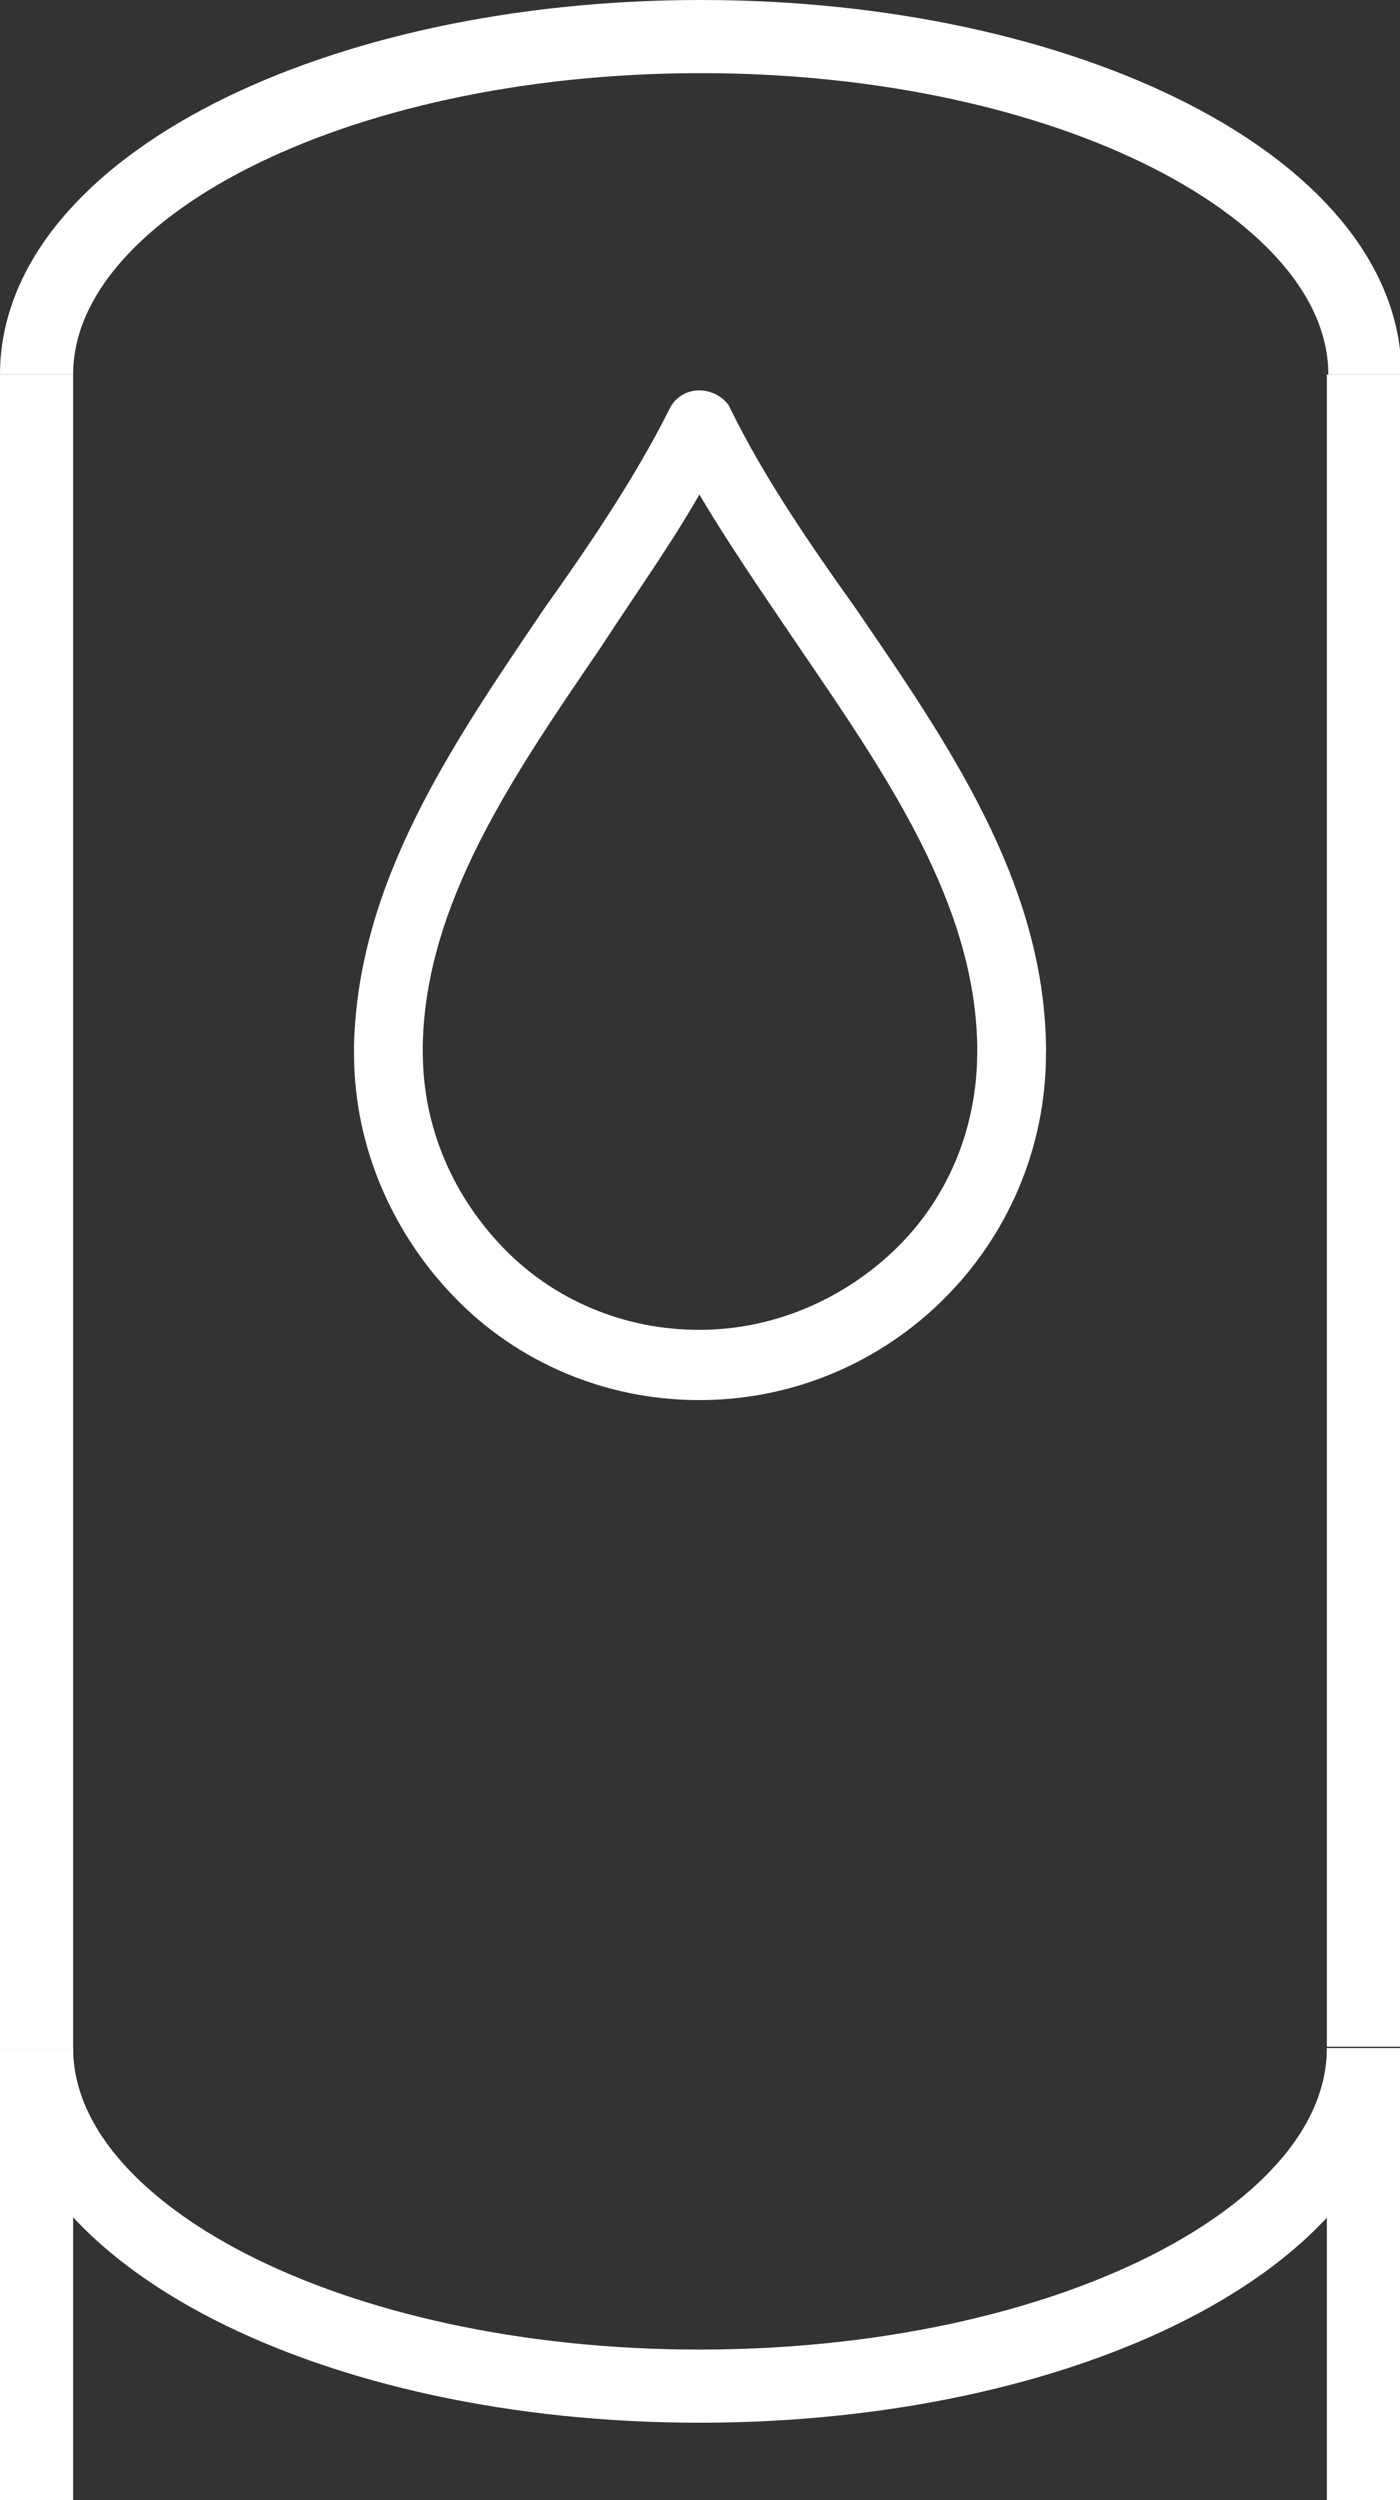 <?xml version="1.0" encoding="UTF-8"?>
<svg id="Livello_2" xmlns="http://www.w3.org/2000/svg" version="1.1" viewBox="0 0 95.7 170.9">
  <rect x="0" y="0" width="95.7" height="170.9" fill="#333333" stroke="none"/>
  <!-- Generator: Adobe Illustrator 29.8.1, SVG Export Plug-In . SVG Version: 2.1.1 Build 2)  -->
  <defs>
    <style>
      .st0 {
        fill: none;
        stroke-width: 5px;
      }

      .st0, .st1 {
        stroke: #fff;
        stroke-miterlimit: 10;
      }

      .st1 {
        fill: #fff;
      }
    </style>
  </defs>
  <path class="st0" d="M2.5,140V25.6"/>
  <path class="st0" d="M93.2,25.6v114.3"/>
  <path class="st0" d="M2.5,25.6C2.5,12.9,22.8,2.5,47.9,2.5s45.4,10.4,45.4,23.1"/>
  <path class="st0" d="M93.2,140c0,12.8-20.3,23.1-45.4,23.1S2.5,152.7,2.5,140"/>
  <path class="st1" d="M71,71.4v.6h0c0,6.4-2.6,12.2-6.8,16.4-4.2,4.2-10,6.8-16.4,6.8s-12.2-2.6-16.3-6.8-6.8-10-6.8-16.4v-.6c.3-11,6.6-20.2,12.9-29.5,3.2-4.5,6.3-9.1,8.6-13.7.4-.9,1.5-1.3,2.5-.8.4.2.7.5.8.8,2.3,4.7,5.4,9.2,8.6,13.7,6.3,9.2,12.7,18.5,12.9,29.5h0ZM67.3,71.7v-.3c-.2-9.9-6.3-18.7-12.3-27.5-2.5-3.7-5-7.3-7.2-11.1-2.1,3.8-4.7,7.4-7.1,11.1-6,8.8-12.1,17.6-12.3,27.5v.5c0,5.4,2.2,10.2,5.7,13.8,3.5,3.6,8.4,5.7,13.7,5.7s10.2-2.2,13.8-5.7c3.6-3.5,5.7-8.4,5.7-13.8h0v-.3h0Z"/>
  <line class="st0" x1="2.5" y1="140" x2="2.5" y2="170.9"/>
  <line class="st0" x1="93.2" y1="140" x2="93.2" y2="170.9"/>
</svg>